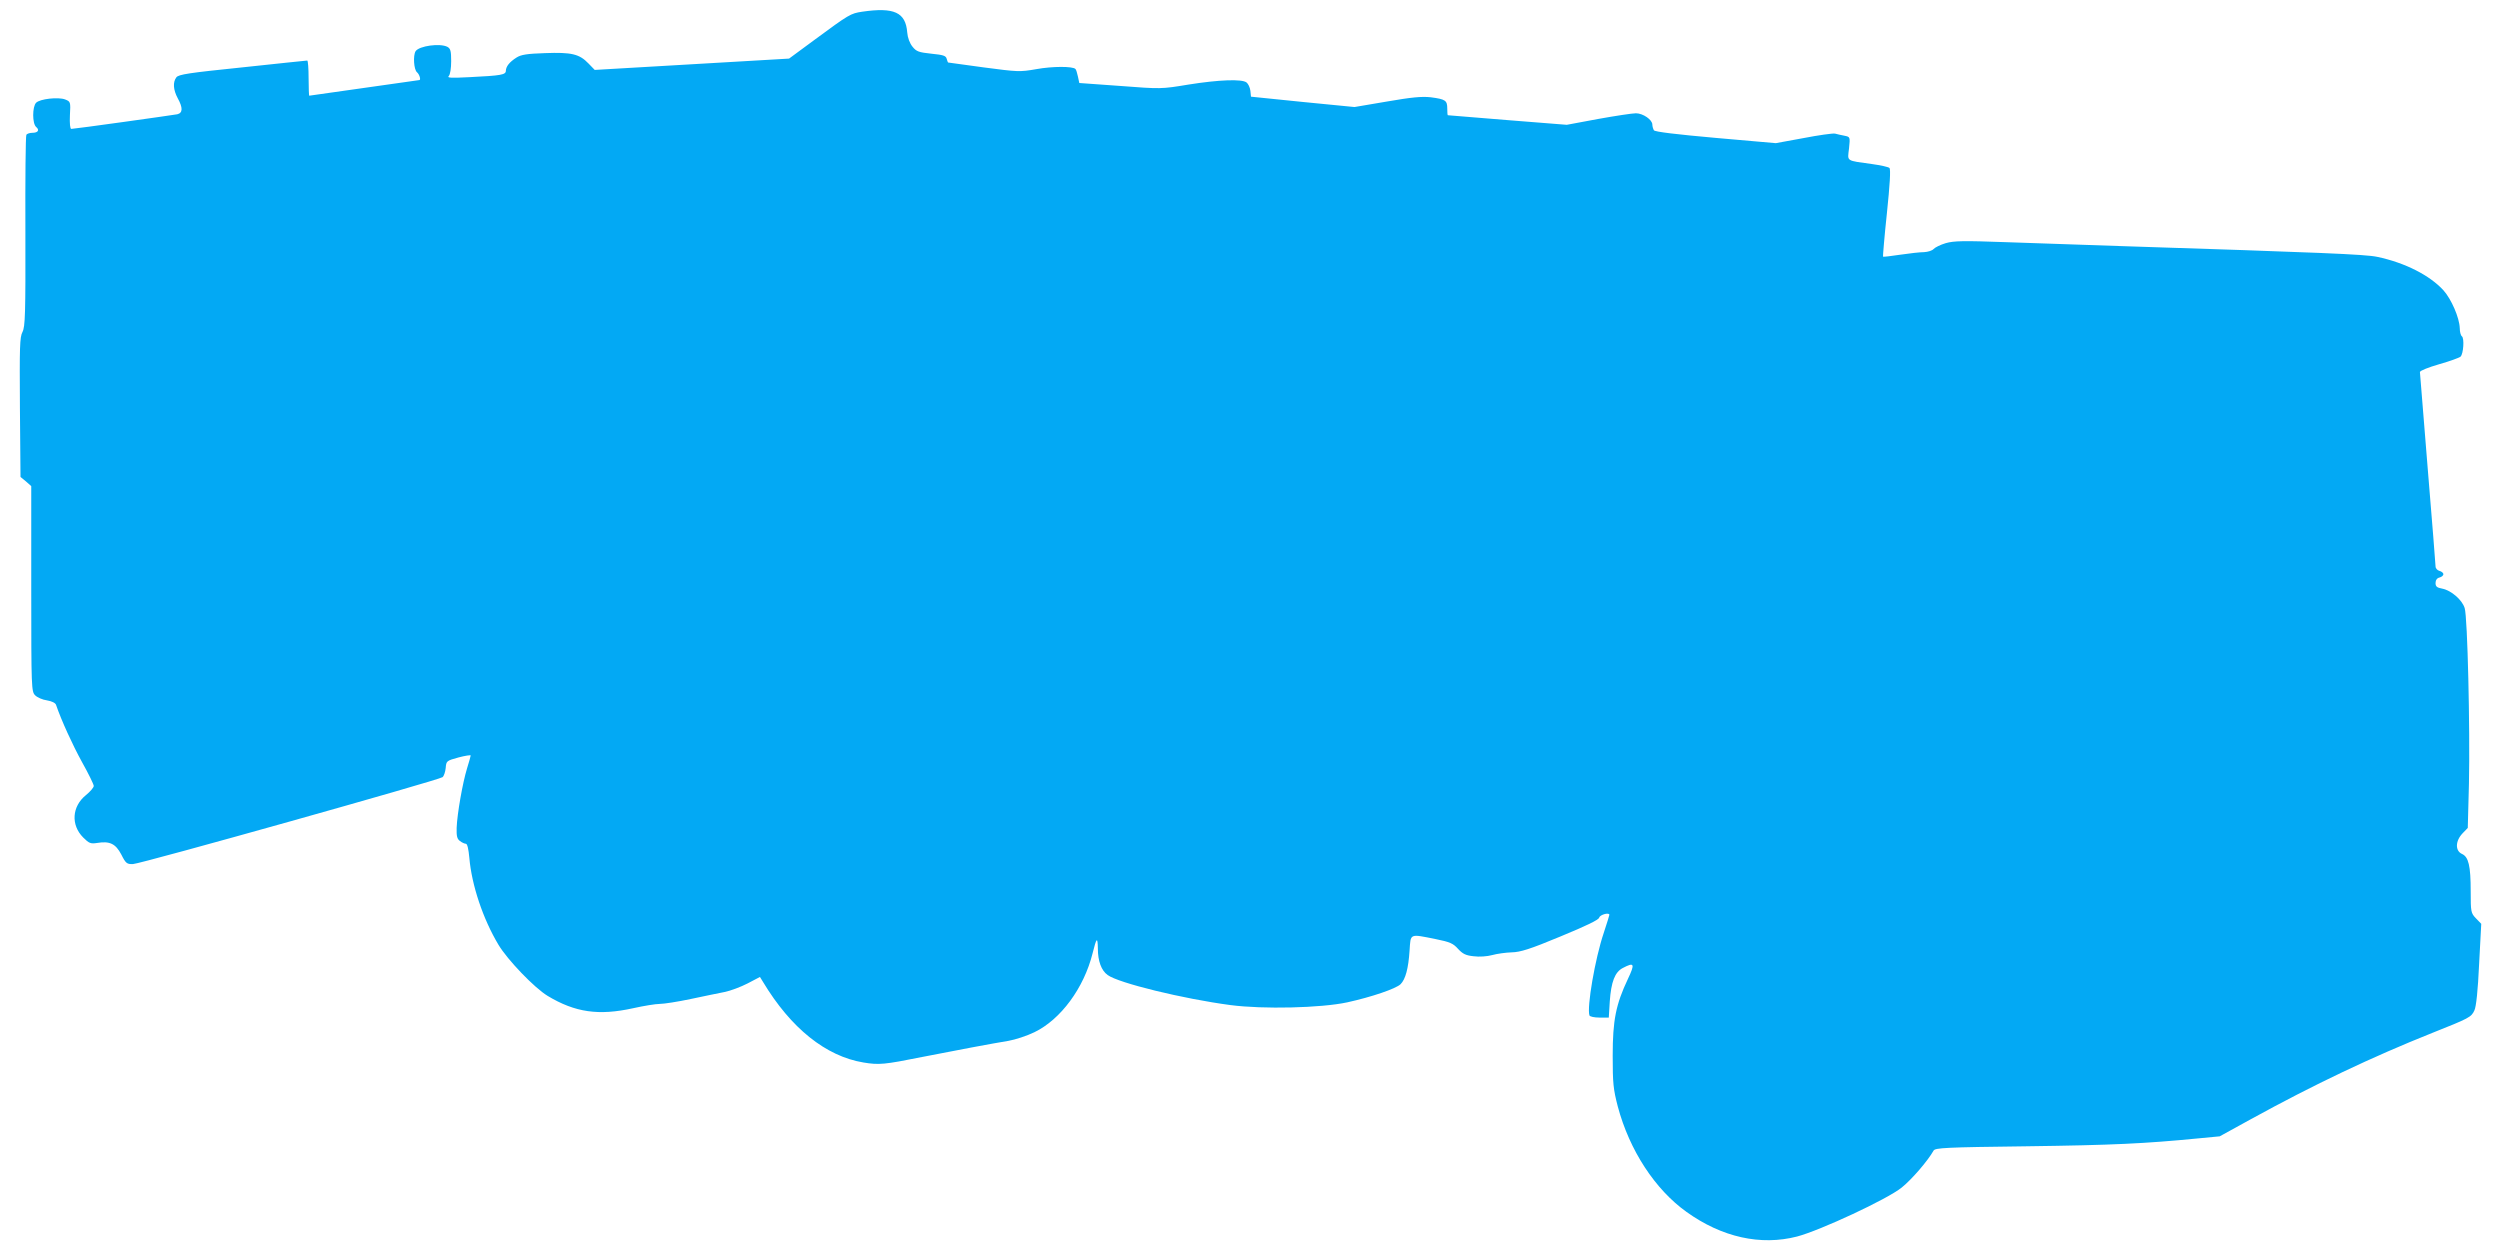 <?xml version="1.0" standalone="no"?>
<!DOCTYPE svg PUBLIC "-//W3C//DTD SVG 20010904//EN"
 "http://www.w3.org/TR/2001/REC-SVG-20010904/DTD/svg10.dtd">
<svg version="1.0" xmlns="http://www.w3.org/2000/svg"
 width="1280pt" height="640pt" viewBox="0 0 1280 640"
 preserveAspectRatio="xMidYMid meet">
<g transform="translate(0,640) scale(0.1,-0.1)"
fill="#03a9f4" stroke="none">
<path d="M4414 6340 c-59 -9 -66 -13 -241 -142 l-133 -98 -497 -29 -498 -29
-32 33 c-47 49 -87 58 -223 53 -93 -3 -123 -8 -146 -23 -36 -23 -53 -45 -54
-67 0 -21 -23 -25 -185 -33 -97 -5 -118 -4 -107 6 7 8 12 39 12 76 0 51 -3 64
-19 73 -38 20 -145 5 -163 -22 -14 -22 -9 -95 7 -108 13 -11 21 -40 12 -40 -2
0 -129 -18 -282 -40 -153 -22 -280 -40 -282 -40 -1 0 -3 41 -3 90 0 50 -3 90
-7 90 -5 0 -154 -16 -333 -35 -273 -28 -326 -36 -337 -51 -19 -25 -16 -64 7
-107 27 -49 26 -75 -2 -82 -26 -5 -527 -75 -543 -75 -6 0 -9 27 -7 70 4 69 3
70 -25 81 -35 13 -128 3 -148 -17 -20 -20 -20 -107 0 -124 19 -16 10 -30 -20
-30 -13 0 -27 -5 -30 -10 -4 -6 -6 -229 -5 -495 1 -423 -1 -488 -15 -515 -14
-26 -15 -78 -13 -386 l3 -356 28 -23 27 -24 0 -526 c0 -510 1 -526 20 -545 11
-11 38 -23 61 -26 24 -4 43 -13 46 -23 27 -79 84 -204 133 -293 33 -59 60
-114 60 -122 0 -8 -18 -29 -40 -47 -72 -58 -78 -153 -14 -217 30 -30 38 -33
71 -28 65 11 95 -4 124 -59 23 -46 29 -50 60 -49 39 1 1567 430 1585 445 7 6
14 27 16 47 3 36 4 37 66 54 34 9 62 13 62 10 0 -4 -9 -34 -19 -67 -22 -72
-50 -229 -53 -304 -1 -42 2 -56 17 -67 10 -8 24 -14 30 -14 8 0 14 -28 18 -72
12 -140 70 -313 149 -445 46 -77 184 -221 252 -262 141 -85 262 -102 438 -63
54 12 115 22 136 22 21 0 92 11 158 25 65 14 144 30 174 36 30 6 83 26 118 44
l63 33 16 -26 c142 -236 321 -380 514 -412 79 -13 105 -11 299 28 156 31 375
72 444 83 34 6 93 25 132 44 135 65 254 227 298 404 20 81 26 87 27 25 0 -65
18 -113 50 -136 55 -41 387 -122 629 -154 168 -22 463 -15 598 14 123 27 250
70 273 93 25 25 40 80 46 172 6 89 -2 86 133 59 74 -15 90 -22 115 -50 24 -26
40 -34 80 -38 28 -4 70 -1 95 6 25 7 70 13 100 14 44 1 93 16 249 81 133 55
196 85 199 97 4 15 52 28 52 14 0 -3 -13 -44 -29 -93 -44 -130 -87 -380 -73
-422 2 -6 25 -11 51 -11 l48 0 5 82 c7 101 26 151 67 172 59 31 63 22 26 -56
-62 -131 -78 -212 -78 -393 0 -142 3 -171 26 -260 60 -225 191 -425 352 -540
181 -130 380 -174 566 -126 118 31 464 192 536 251 52 42 133 136 163 189 8
14 60 17 477 22 443 6 606 14 873 40 l115 11 160 88 c322 177 619 318 927 441
191 76 201 81 217 116 9 18 18 103 24 236 l11 207 -27 28 c-26 27 -27 33 -27
138 0 131 -11 177 -45 192 -35 16 -34 66 3 105 l27 28 6 227 c6 276 -7 855
-22 899 -13 42 -69 90 -114 99 -28 5 -35 11 -35 29 0 14 7 25 20 28 11 3 20
10 20 17 0 7 -9 14 -20 17 -11 3 -20 13 -20 23 0 9 -18 234 -40 500 -22 266
-40 489 -40 495 0 7 43 24 98 40 53 15 103 33 110 39 15 15 20 94 7 104 -6 4
-11 23 -11 42 -2 54 -43 148 -83 193 -70 77 -197 142 -340 172 -62 13 -286 22
-1311 55 -179 6 -443 15 -587 20 -221 8 -269 7 -311 -5 -27 -8 -55 -22 -62
-30 -7 -8 -29 -15 -49 -16 -20 0 -74 -6 -121 -13 -47 -7 -87 -12 -89 -10 -1 1
7 102 20 223 15 144 20 224 13 231 -5 5 -45 14 -89 20 -136 19 -126 12 -118
80 6 59 6 59 -23 65 -16 3 -38 8 -49 11 -11 2 -84 -8 -161 -23 l-142 -26 -308
27 c-202 18 -311 31 -316 39 -4 7 -8 20 -8 29 0 25 -48 58 -84 58 -18 0 -104
-13 -193 -29 l-161 -30 -303 24 c-167 14 -305 25 -306 25 -2 0 -3 15 -3 34 0
42 -9 48 -85 58 -46 5 -98 0 -225 -22 l-165 -28 -265 26 -265 27 -3 30 c-2 17
-11 36 -20 43 -24 18 -140 14 -297 -11 -138 -23 -142 -23 -350 -7 l-209 15 -7
33 c-4 18 -9 36 -13 39 -14 14 -117 14 -200 -1 -85 -15 -95 -14 -270 9 -99 14
-182 25 -182 25 -1 0 -4 9 -7 19 -4 16 -18 20 -78 26 -65 7 -77 11 -97 36 -14
17 -25 46 -27 73 -8 103 -67 130 -231 106z"/>
</g>
</svg>

